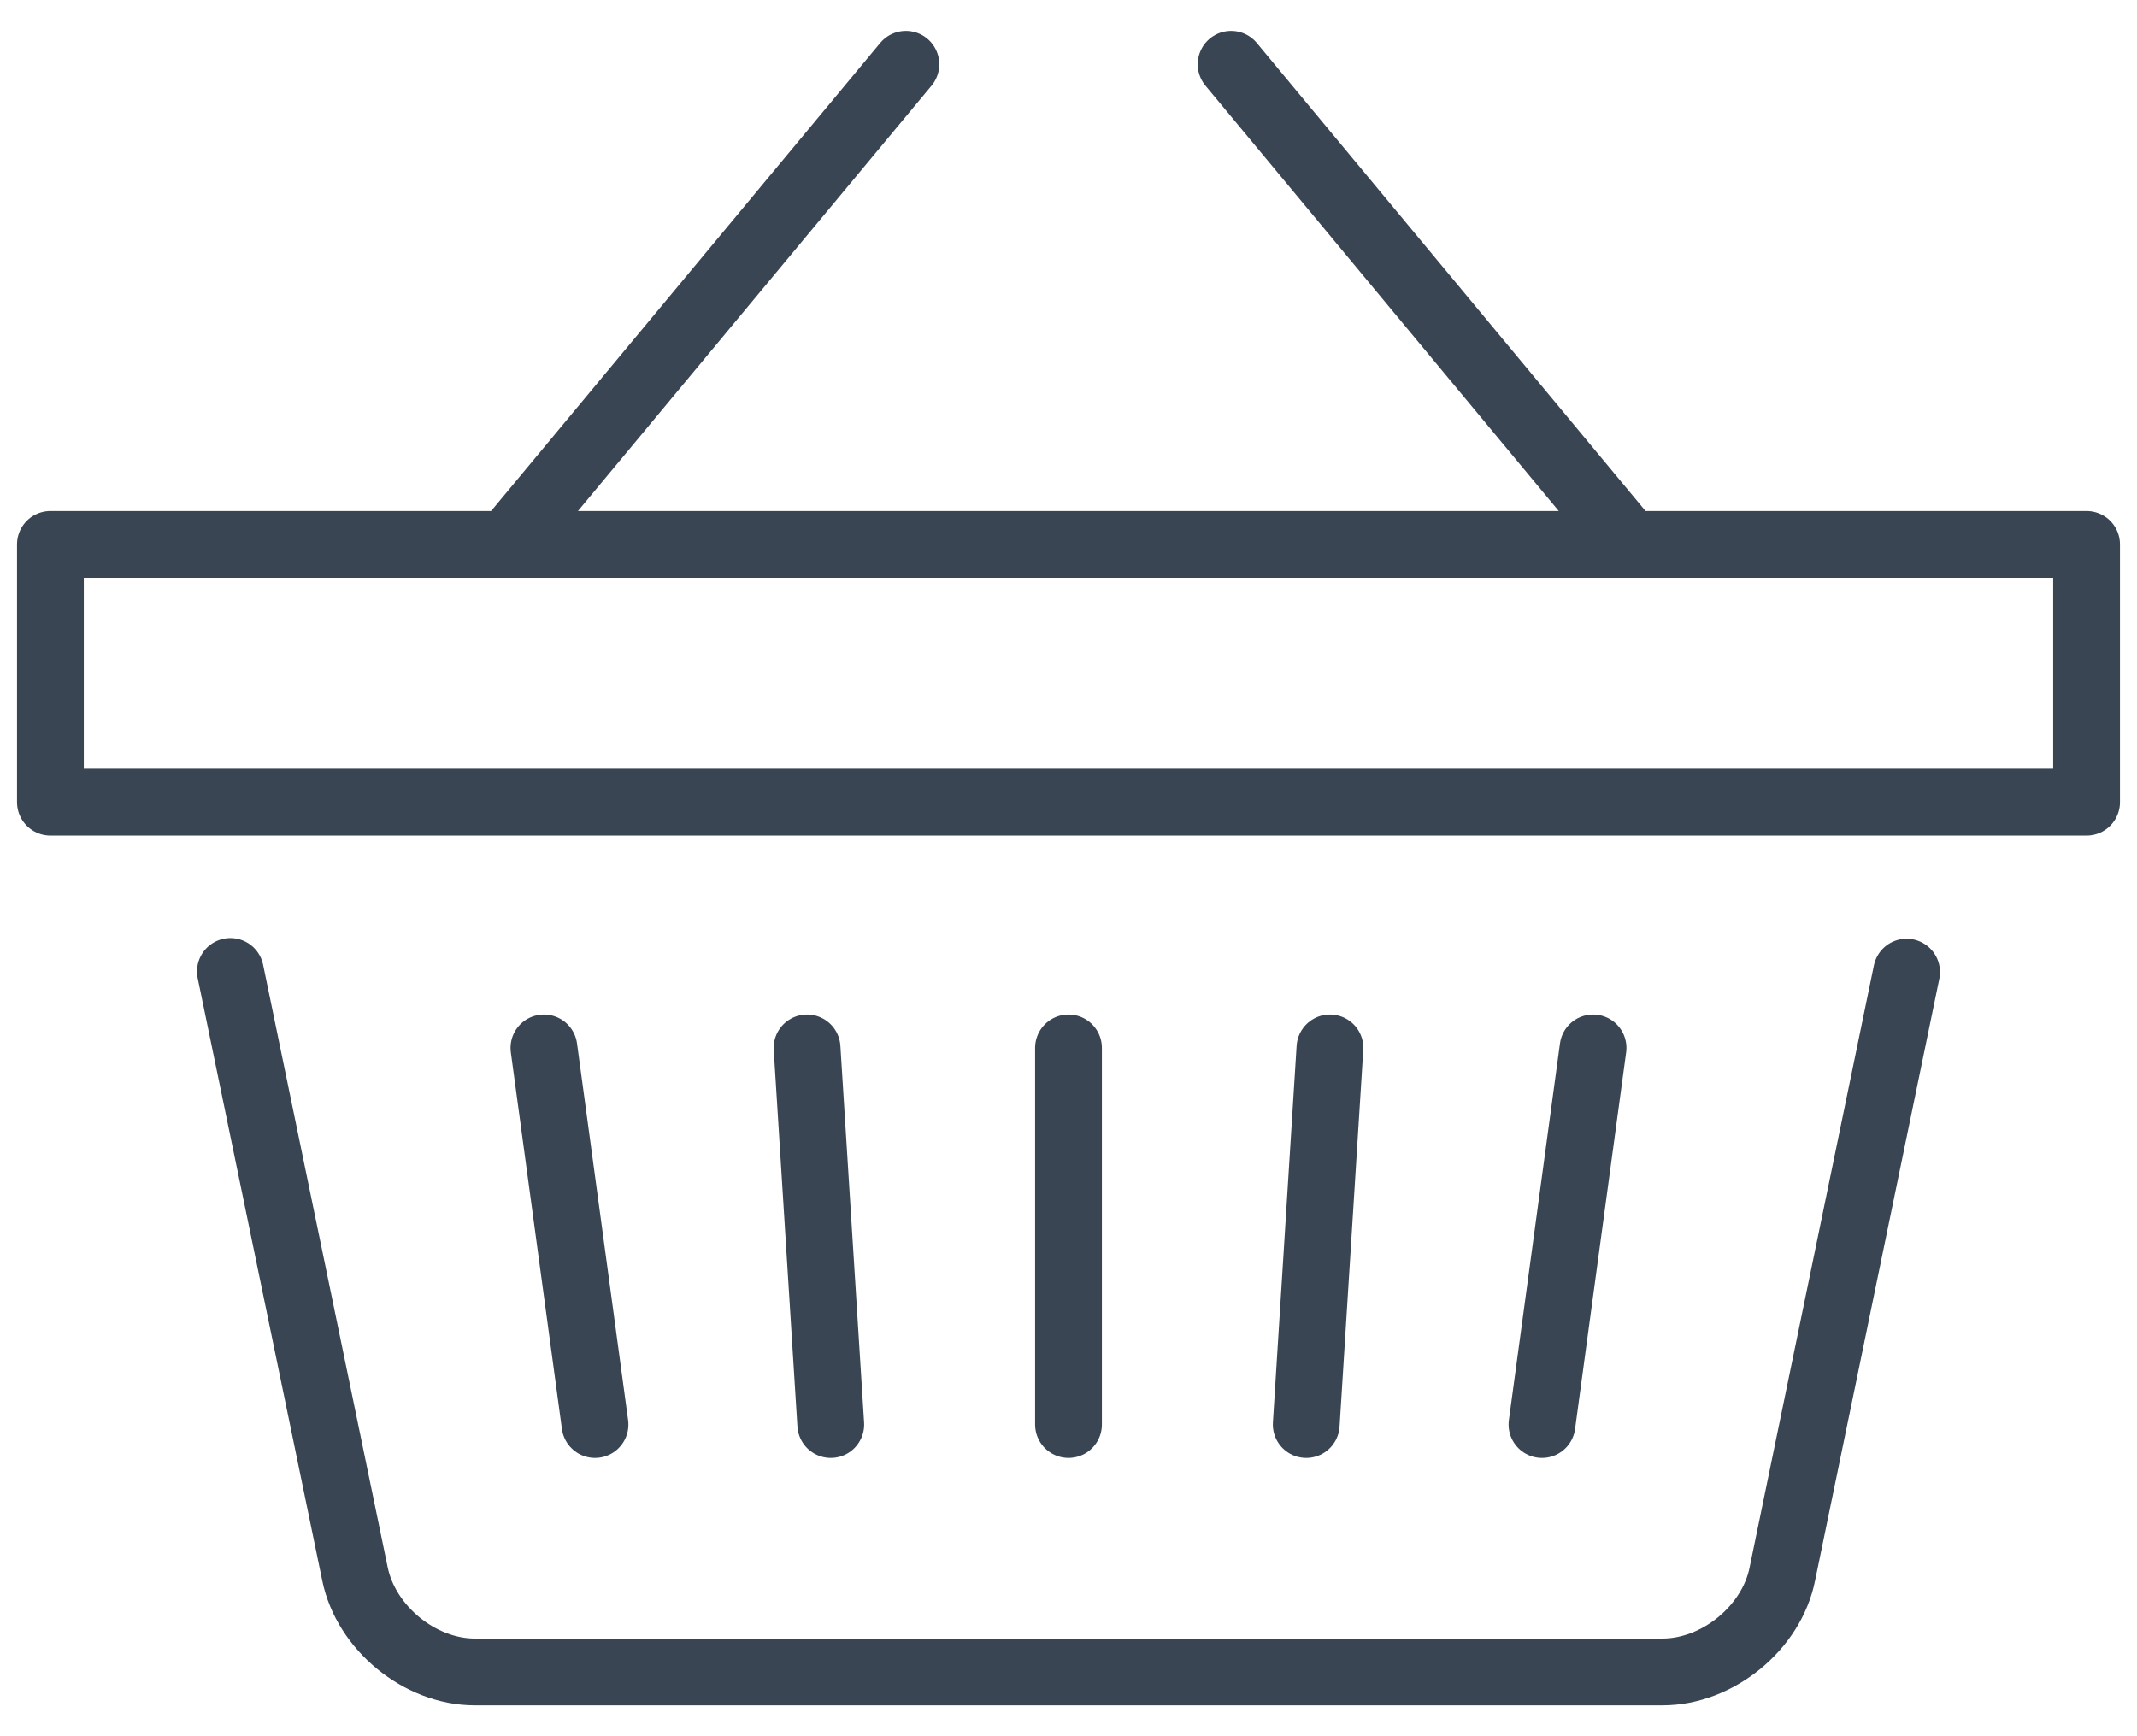 <svg width="64" height="52" viewBox="0 0 64 52" fill="none" xmlns="http://www.w3.org/2000/svg">
<path d="M57.1 29.115L53.38 47.135C53.06 48.755 51.44 50.075 49.79 50.075H14.22C12.57 50.075 10.96 48.755 10.63 47.135L6.9 29.095M16.29 31.385L17.82 42.665M24.17 31.385L24.88 42.665M47.71 31.385L46.18 42.665M39.83 31.385L39.12 42.665M32 31.385V42.665M27.13 1.925L15.36 16.085M48.63 16.085L36.87 1.925M62.49 16.305H1.51V24.025H62.49V16.305Z" stroke="#394553" stroke-width="2" stroke-linecap="round" stroke-linejoin="round"/>
</svg>
